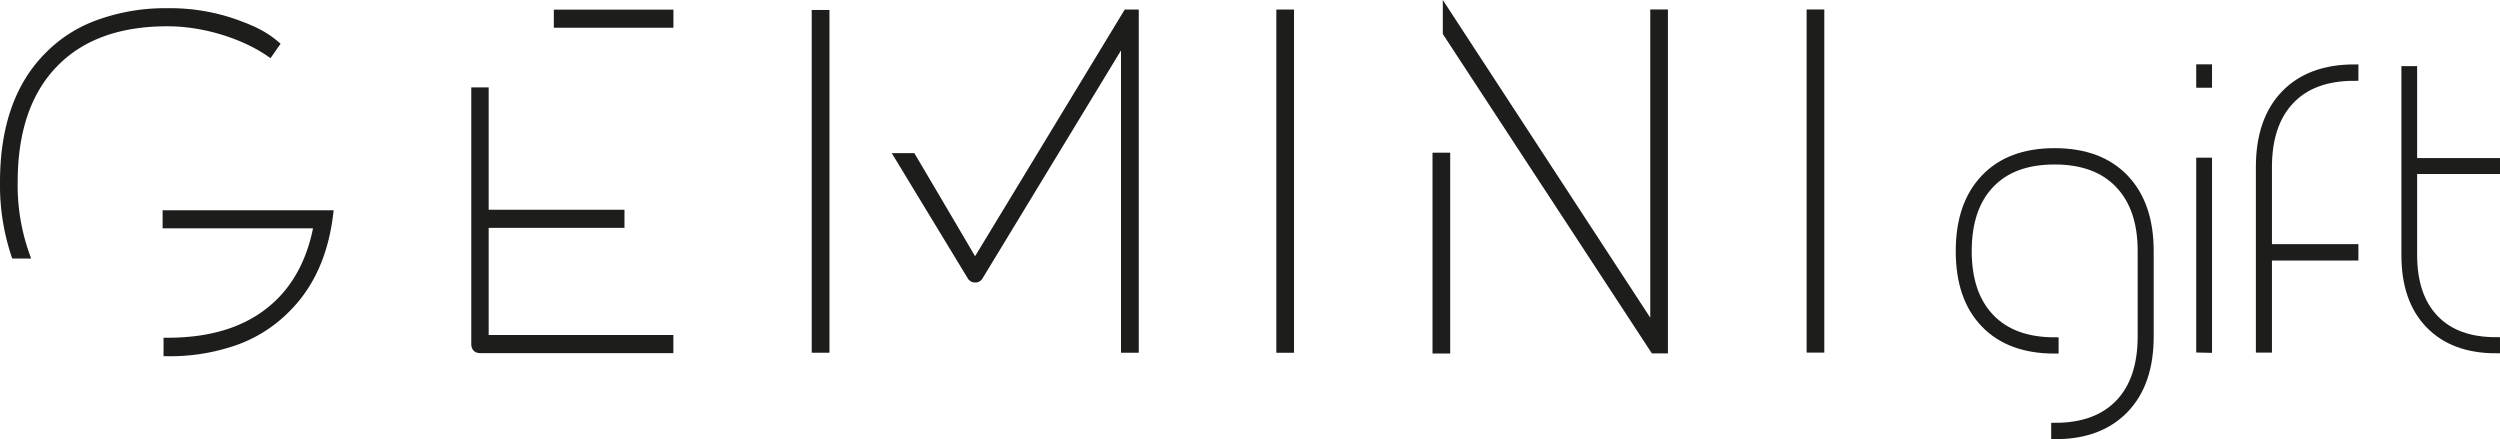 <svg xmlns="http://www.w3.org/2000/svg" id="Warstwa_1" data-name="Warstwa 1" viewBox="0 0 773.17 135.81"><defs><style>.cls-1{fill:#1d1d1b;}.cls-2,.cls-3{fill:none;stroke:#1d1d1b;stroke-miterlimit:10;}.cls-2{stroke-width:2.5px;}.cls-3{stroke-width:2.49px;}</style></defs><path class="cls-1" d="M708.33,33c-4.61,4.86-6.94,11.74-6.94,20.66V78.74h26.74v2.57H701.39v28.48h-2.47V53.63q0-14.43,7.71-22.47c5.18-5.35,12.33-8,21.5-8v2.57Q715.26,25.71,708.33,33Z" transform="translate(0 -1.99)"></path><path class="cls-2" d="M708.33,33c-4.61,4.86-6.94,11.74-6.94,20.66V78.74h26.74v2.57H701.39v28.48h-2.47V53.63q0-14.43,7.71-22.47c5.18-5.35,12.33-8,21.5-8v2.57Q715.26,25.71,708.33,33Z" transform="translate(0 -1.99)"></path><path class="cls-1" d="M771.92,107.52V110q-13.18,0-20.61-7.69t-7.38-21.54V23.69h2.36V52.12h25.63v2.43H746.29v26.2c0,8.56,2.2,15.15,6.66,19.81S763.7,107.52,771.92,107.52Z" transform="translate(0 -1.99)"></path><path class="cls-2" d="M771.92,107.52V110q-13.18,0-20.61-7.69t-7.38-21.54V23.69h2.36V52.12h25.63v2.43H746.29v26.2c0,8.56,2.2,15.15,6.66,19.81S763.7,107.52,771.92,107.52Z" transform="translate(0 -1.99)"></path><path class="cls-1" d="M682.86,23.14v4.73h-2.39V23.14Zm-2.39,86.65V52h2.39v57.84Z" transform="translate(0 -1.99)"></path><path class="cls-2" d="M682.86,23.14v4.73h-2.39V23.14Zm-2.39,86.65V52h2.39v57.84Z" transform="translate(0 -1.99)"></path><path class="cls-1" d="M657.11,57.16c-5.14-5.39-12.39-8.1-21.7-8.1s-16.47,2.71-21.6,8.1S606.1,70,606.1,79.66s2.56,17.09,7.71,22.43,12.32,8,21.6,8h0v-2.53h0q-12.87,0-19.87-7.3t-7-20.63q0-13.38,7-20.7c4.66-4.9,11.29-7.32,19.87-7.32s15.21,2.42,19.9,7.32,7.05,11.74,7.05,20.63v26.47c0,8.92-2.29,15.8-6.92,20.66S644.19,134,635.62,134v2.57c9.2,0,16.35-2.71,21.49-8.06s7.71-12.82,7.71-22.43V79.66Q664.82,65.23,657.11,57.16Z" transform="translate(0 -1.99)"></path><path class="cls-2" d="M657.11,57.16c-5.14-5.39-12.39-8.1-21.7-8.1s-16.47,2.71-21.6,8.1S606.1,70,606.1,79.66s2.56,17.09,7.71,22.43,12.32,8,21.6,8h0v-2.53h0q-12.87,0-19.87-7.3t-7-20.63q0-13.38,7-20.7c4.66-4.9,11.29-7.32,19.87-7.32s15.21,2.42,19.9,7.32,7.05,11.74,7.05,20.63v26.47c0,8.92-2.29,15.8-6.92,20.66S644.19,134,635.62,134v2.57c9.2,0,16.35-2.71,21.49-8.06s7.71-12.82,7.71-22.43V79.66Q664.82,65.23,657.11,57.16Z" transform="translate(0 -1.99)"></path><rect class="cls-1" x="395.98" y="4.2" width="2.97" height="103.65"></rect><rect class="cls-2" x="395.98" y="4.2" width="2.97" height="103.65"></rect><rect class="cls-1" x="559.98" y="4.18" width="2.97" height="103.62"></rect><rect class="cls-2" x="559.98" y="4.18" width="2.97" height="103.62"></rect><path class="cls-1" d="M100.91,68.27H51.54v3.09H98.32C96.6,81,92.88,88.88,87.07,94.9c-8.28,8.53-20,12.79-35.24,12.79v3.22a61.27,61.27,0,0,0,20.82-3.35A42.14,42.14,0,0,0,88.53,97.5c7.36-7.28,11.75-17,13.25-29.23Z" transform="translate(0 -1.99)"></path><path class="cls-2" d="M100.91,68.27H51.54v3.09H98.32C96.6,81,92.88,88.88,87.07,94.9c-8.28,8.53-20,12.79-35.24,12.79v3.22a61.27,61.27,0,0,0,20.82-3.35A42.14,42.14,0,0,0,88.53,97.5c7.36-7.28,11.75-17,13.25-29.23Z" transform="translate(0 -1.99)"></path><path class="cls-1" d="M7.86,80.69A64.13,64.13,0,0,1,4.22,58.28q0-23.64,12.41-36.53T51.79,8.87c11.87,0,23.91,4.13,31.56,9.37l1.75-2.51C81.26,12.5,77.66,11,72.65,9.17A60.33,60.33,0,0,0,51.79,5.78,60.32,60.32,0,0,0,31,9.17a41.16,41.16,0,0,0-15.85,9.9Q1.27,32.8,1.25,58.28A68.12,68.12,0,0,0,4.68,80.69Z" transform="translate(0 -1.99)"></path><path class="cls-2" d="M7.86,80.69A64.13,64.13,0,0,1,4.22,58.28q0-23.64,12.41-36.53T51.79,8.87c11.87,0,23.91,4.13,31.56,9.37l1.75-2.51C81.26,12.5,77.66,11,72.65,9.17A60.33,60.33,0,0,0,51.79,5.78,60.32,60.32,0,0,0,31,9.17a41.16,41.16,0,0,0-15.85,9.9Q1.27,32.8,1.25,58.28A68.12,68.12,0,0,0,4.68,80.69Z" transform="translate(0 -1.99)"></path><path class="cls-1" d="M149.88,71.22h42V68.11h-42V30.27H147V108.4c0,1,.45,1.55,1.46,1.55H207v-3.11H149.88Z" transform="translate(0 -1.99)"></path><path class="cls-2" d="M149.88,71.22h42V68.11h-42V30.27H147V108.4c0,1,.45,1.55,1.46,1.55H207v-3.11H149.88Z" transform="translate(0 -1.99)"></path><rect class="cls-1" x="172.53" y="4.23" width="34.49" height="3.1"></rect><rect class="cls-2" x="172.53" y="4.23" width="34.49" height="3.1"></rect><polygon class="cls-1" points="511.62 4.18 511.62 102.44 447.46 4.18 447.46 10.15 511.54 108.04 514.59 108.04 514.59 4.18 511.62 4.18"></polygon><polygon class="cls-3" points="511.62 4.18 511.62 102.44 447.46 4.18 447.46 10.15 511.54 108.04 514.59 108.04 514.59 4.18 511.62 4.18"></polygon><rect class="cls-1" x="444.28" y="48.47" width="2.97" height="59.61"></rect><rect class="cls-2" x="444.28" y="48.47" width="2.97" height="59.61"></rect><path class="cls-1" d="M255.28,6.32h-3V109.83h3V13.13l0,.08Z" transform="translate(0 -1.99)"></path><path class="cls-3" d="M255.28,6.32h-3V109.83h3V13.13l0,.08Z" transform="translate(0 -1.99)"></path><path class="cls-1" d="M348.54,6.19l-47,77.47s-9.23-15.74-19.48-33.07H278l22.37,36.85a1.32,1.32,0,0,0,1.21.67,1.29,1.29,0,0,0,1.22-.67l45.14-74.31v96.7h3V6.19Z" transform="translate(0 -1.99)"></path><path class="cls-3" d="M348.54,6.19l-47,77.47s-9.23-15.74-19.48-33.07H278l22.37,36.85a1.32,1.32,0,0,0,1.21.67,1.29,1.29,0,0,0,1.22-.67l45.14-74.31v96.7h3V6.19Z" transform="translate(0 -1.99)"></path></svg>